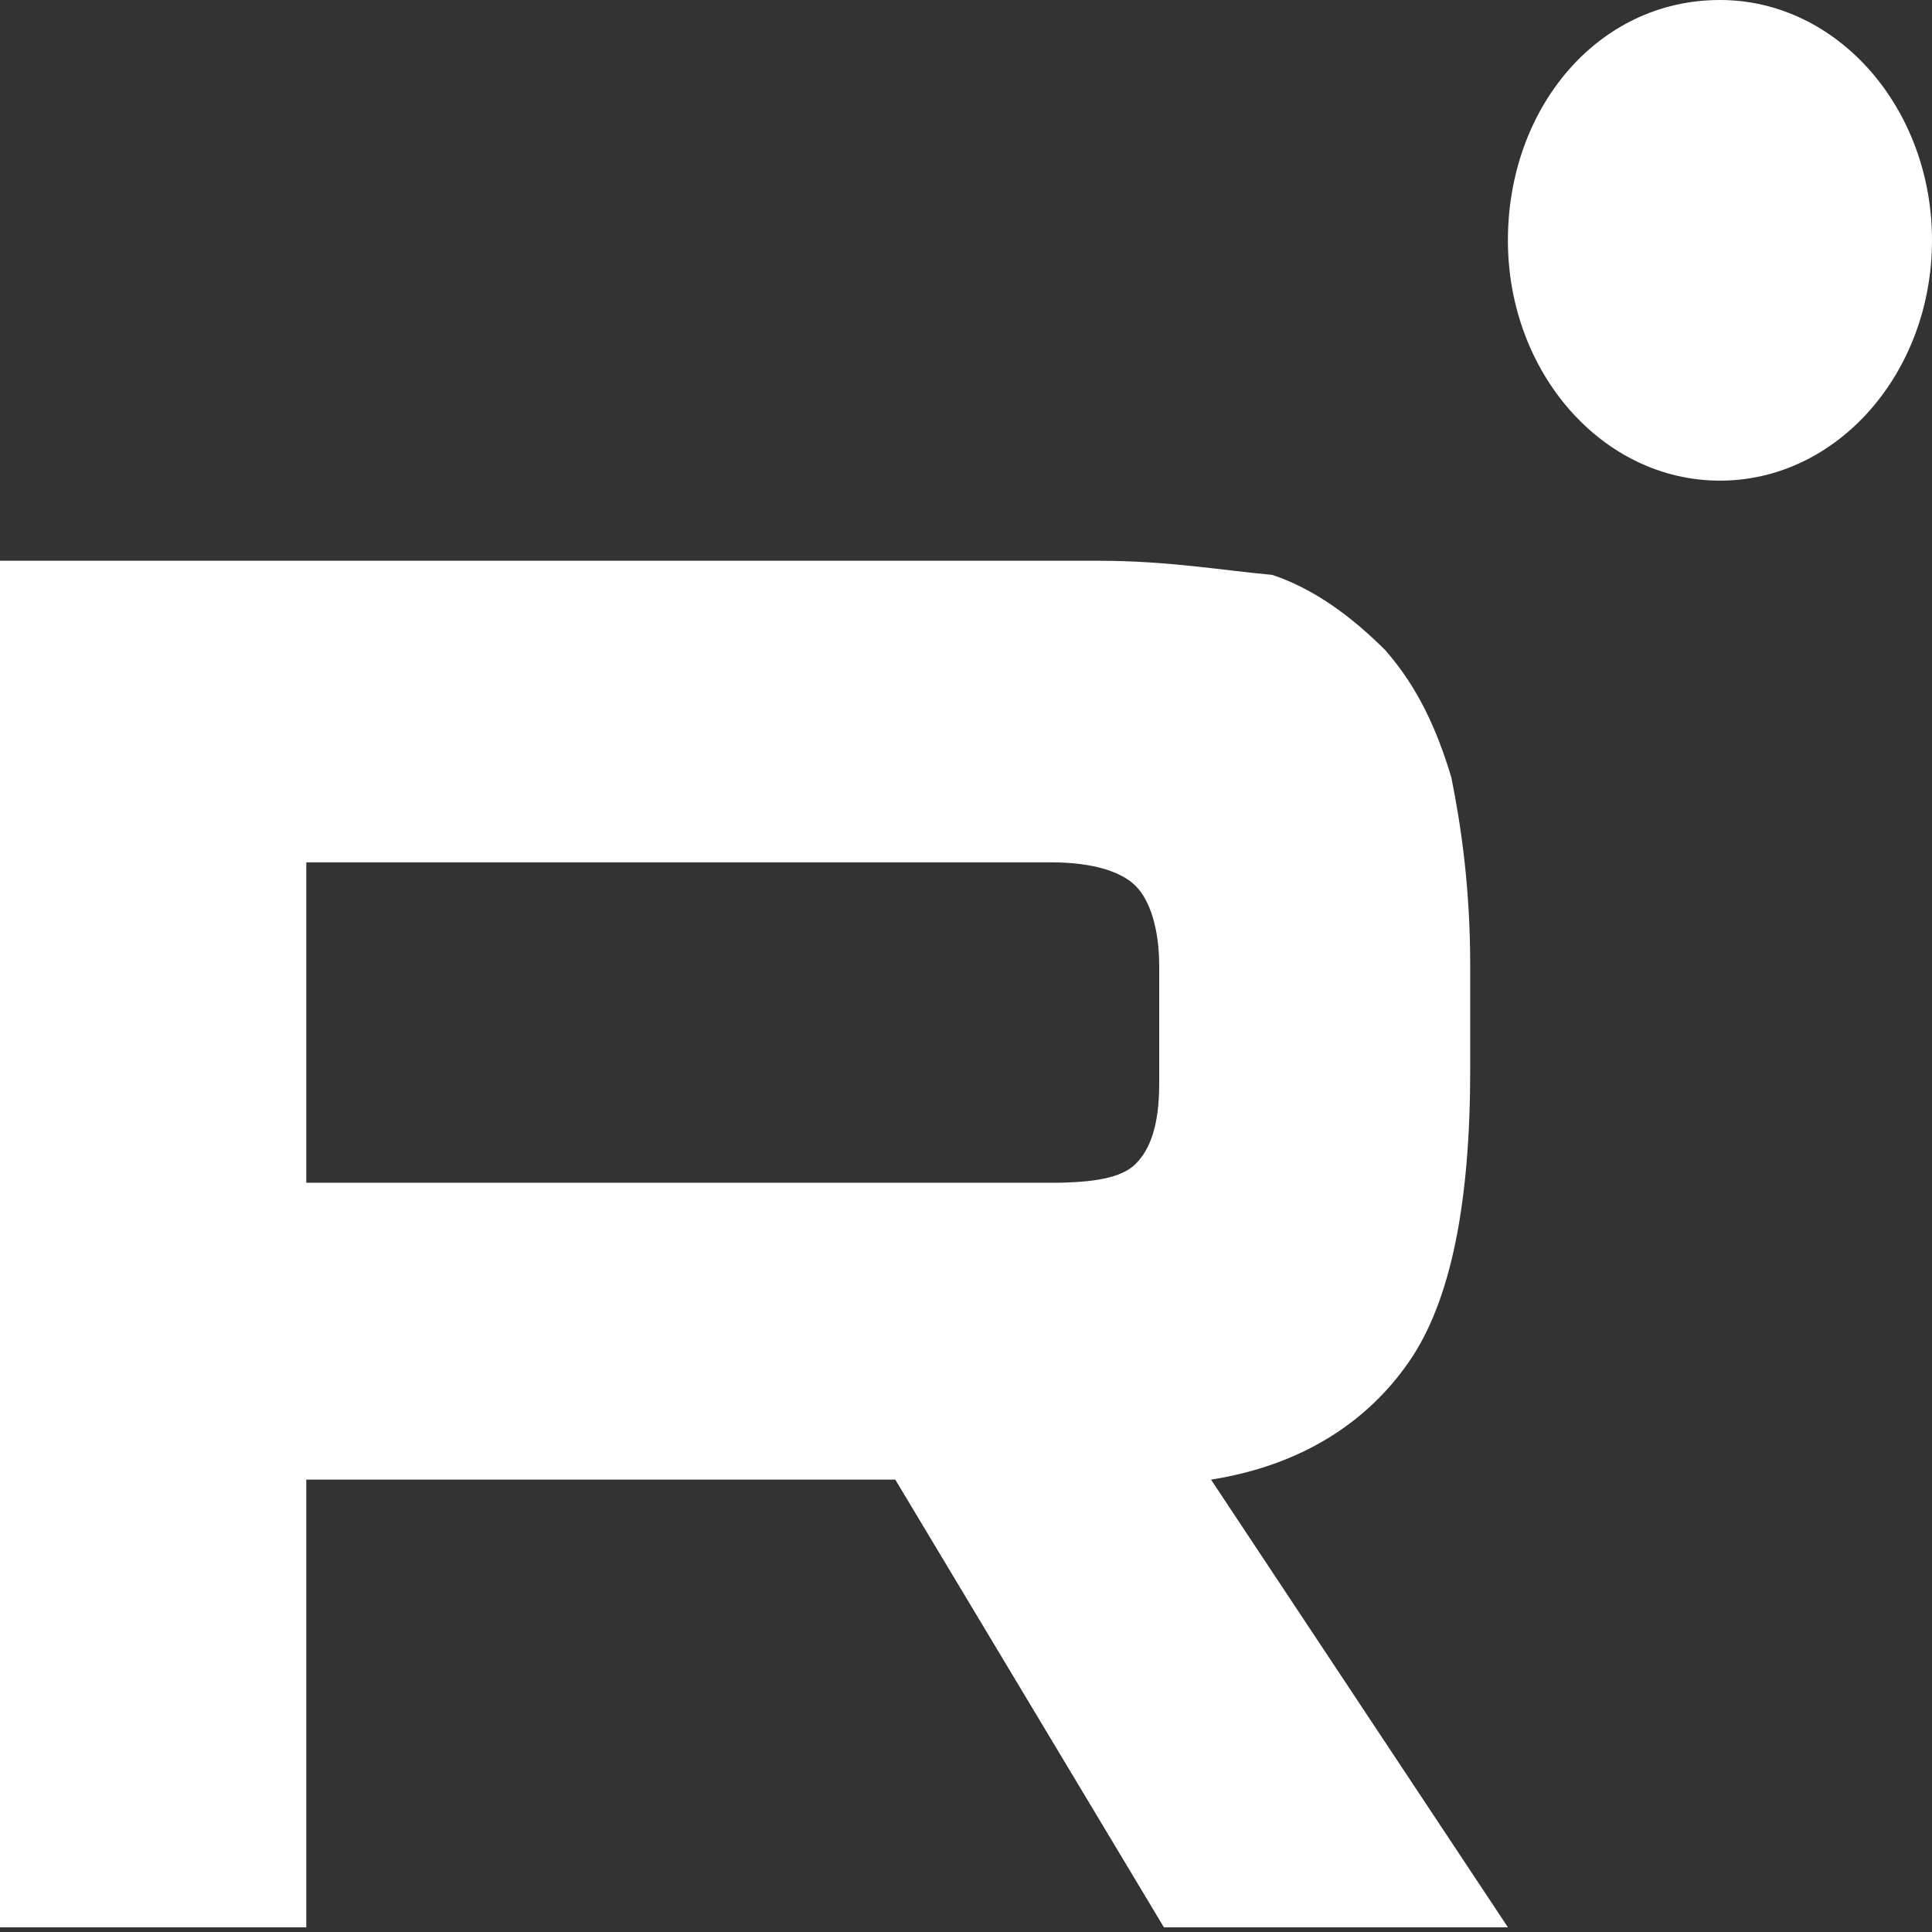 <?xml version="1.0" encoding="utf-8"?>
<!-- Generator: Adobe Illustrator 28.0.0, SVG Export Plug-In . SVG Version: 6.00 Build 0)  -->
<svg version="1.1" id="_Слой_2" xmlns="http://www.w3.org/2000/svg" xmlns:xlink="http://www.w3.org/1999/xlink" x="0px"
	 y="0px" viewBox="0 0 41 41" style="enable-background:new 0 0 41 41;" xml:space="preserve">
<rect x="0" y="0" width="41" height="41" fill="#333333" stroke="none"/>
<style type="text/css">
	.st0{fill:#FFFFFF;}
</style>
<g id="_Слой_1-2">
	<g>
		<path class="st0" d="M23.3,11.9H0v29h6.5v-9.5h12.5l5.7,9.5h7.3l-6.3-9.5c1.9-0.3,3.3-1.2,4.2-2.5s1.3-3.4,1.3-6.2v-2.2
			c0-1.7-0.2-3-0.4-4c-0.3-1-0.7-1.9-1.4-2.7c-0.7-0.7-1.5-1.3-2.4-1.6C25.9,12.1,24.8,11.9,23.3,11.9L23.3,11.9L23.3,11.9z
			 M22.3,25.1H6.5v-6.8h15.8c0.9,0,1.5,0.2,1.8,0.5c0.3,0.3,0.5,0.9,0.5,1.7V23c0,0.9-0.2,1.4-0.5,1.7C23.8,25,23.2,25.1,22.3,25.1
			C22.3,25.1,22.3,25.1,22.3,25.1z"/>
		<path class="st0" d="M36.5,0C39,0,41,2.3,41,5.1s-2,5.1-4.5,5.1c-2.5,0-4.5-2.3-4.5-5.1S33.9,0,36.5,0C36.5,0,36.5,0,36.5,0z"/>
	</g>
</g>
</svg>
